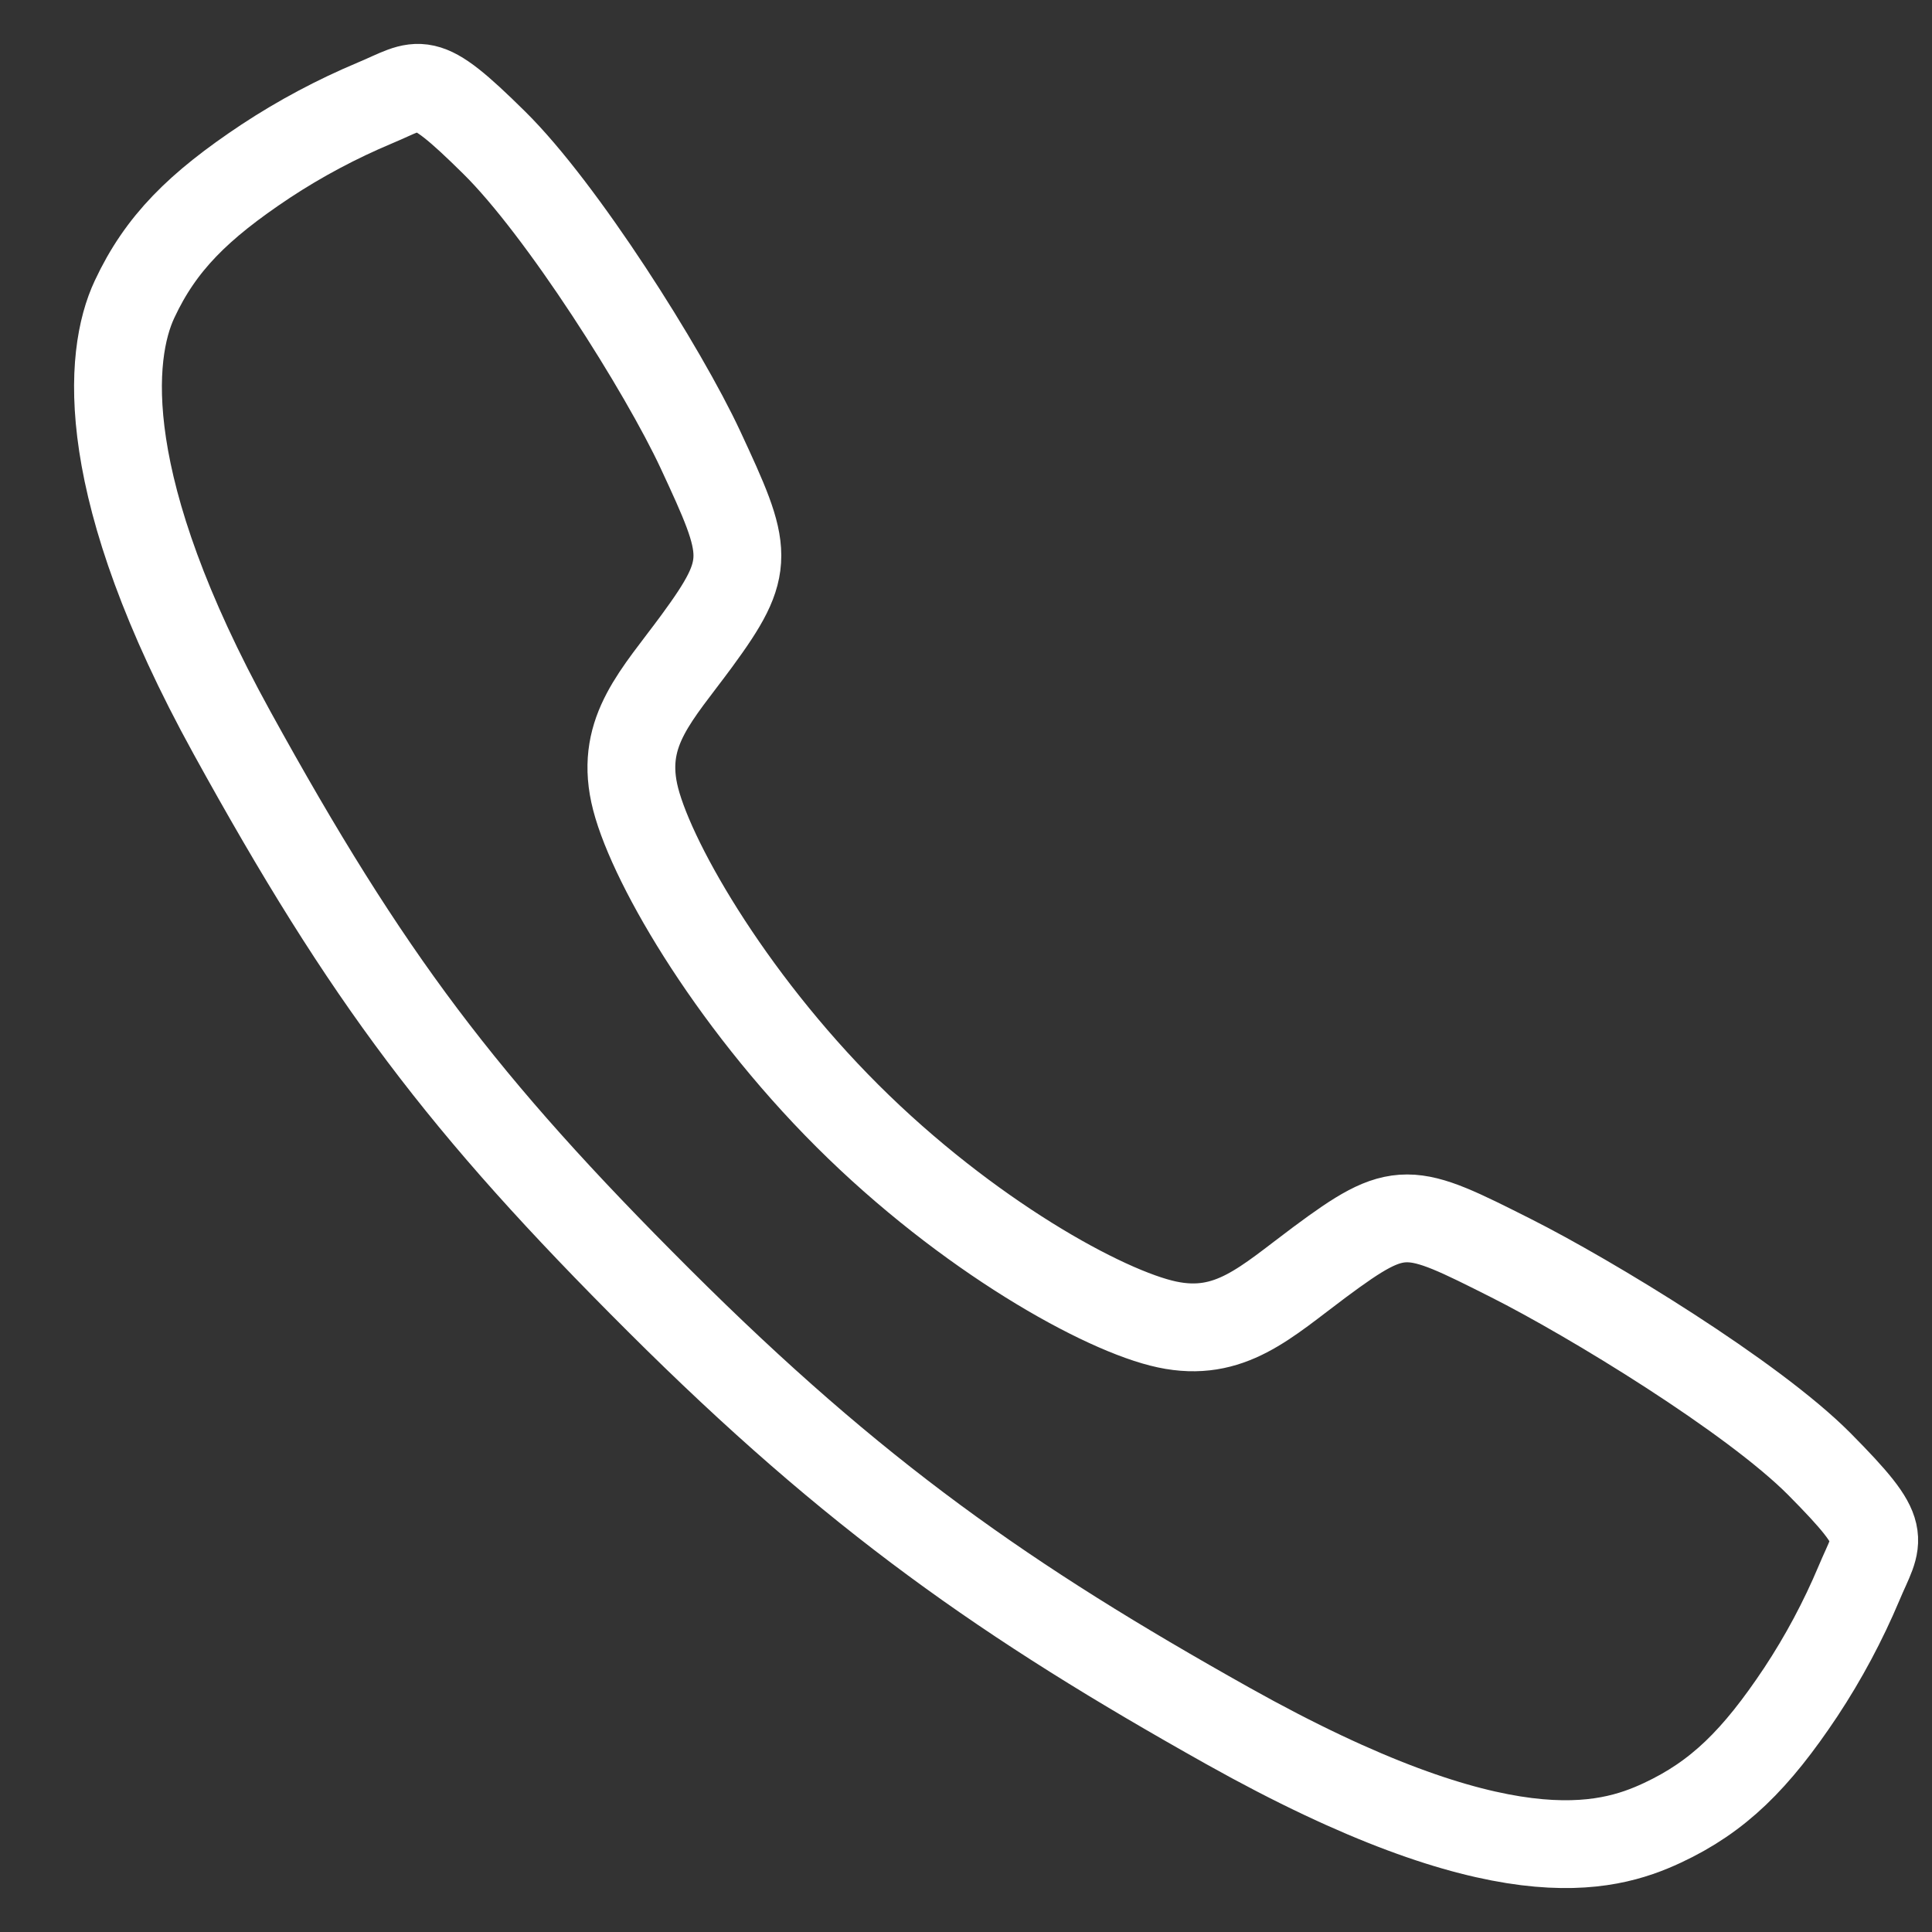<svg width="22" height="22" viewBox="0 0 22 22" fill="none" xmlns="http://www.w3.org/2000/svg">
<rect x="0" y="0" width="22" height="22" fill="#333333" stroke="none"/>
<path d="M20.718 16.672C19.954 15.903 18.106 14.78 17.209 14.328C16.04 13.739 15.944 13.691 15.026 14.373C14.413 14.829 14.006 15.235 13.289 15.082C12.573 14.93 11.015 14.068 9.651 12.708C8.287 11.348 7.375 9.746 7.222 9.031C7.069 8.317 7.482 7.915 7.933 7.301C8.568 6.435 8.52 6.291 7.977 5.123C7.554 4.214 6.398 2.383 5.626 1.623C4.8 0.807 4.8 0.951 4.268 1.173C3.835 1.355 3.419 1.576 3.026 1.835C2.257 2.346 1.83 2.77 1.532 3.408C1.233 4.046 1.099 5.542 2.641 8.342C4.183 11.143 5.264 12.575 7.503 14.808C9.742 17.041 11.463 18.241 13.98 19.652C17.094 21.396 18.288 21.056 18.928 20.758C19.567 20.46 19.994 20.037 20.506 19.268C20.765 18.876 20.987 18.46 21.169 18.028C21.391 17.497 21.535 17.497 20.718 16.672Z" stroke="white" stroke-miterlimit="10"/>
</svg>
